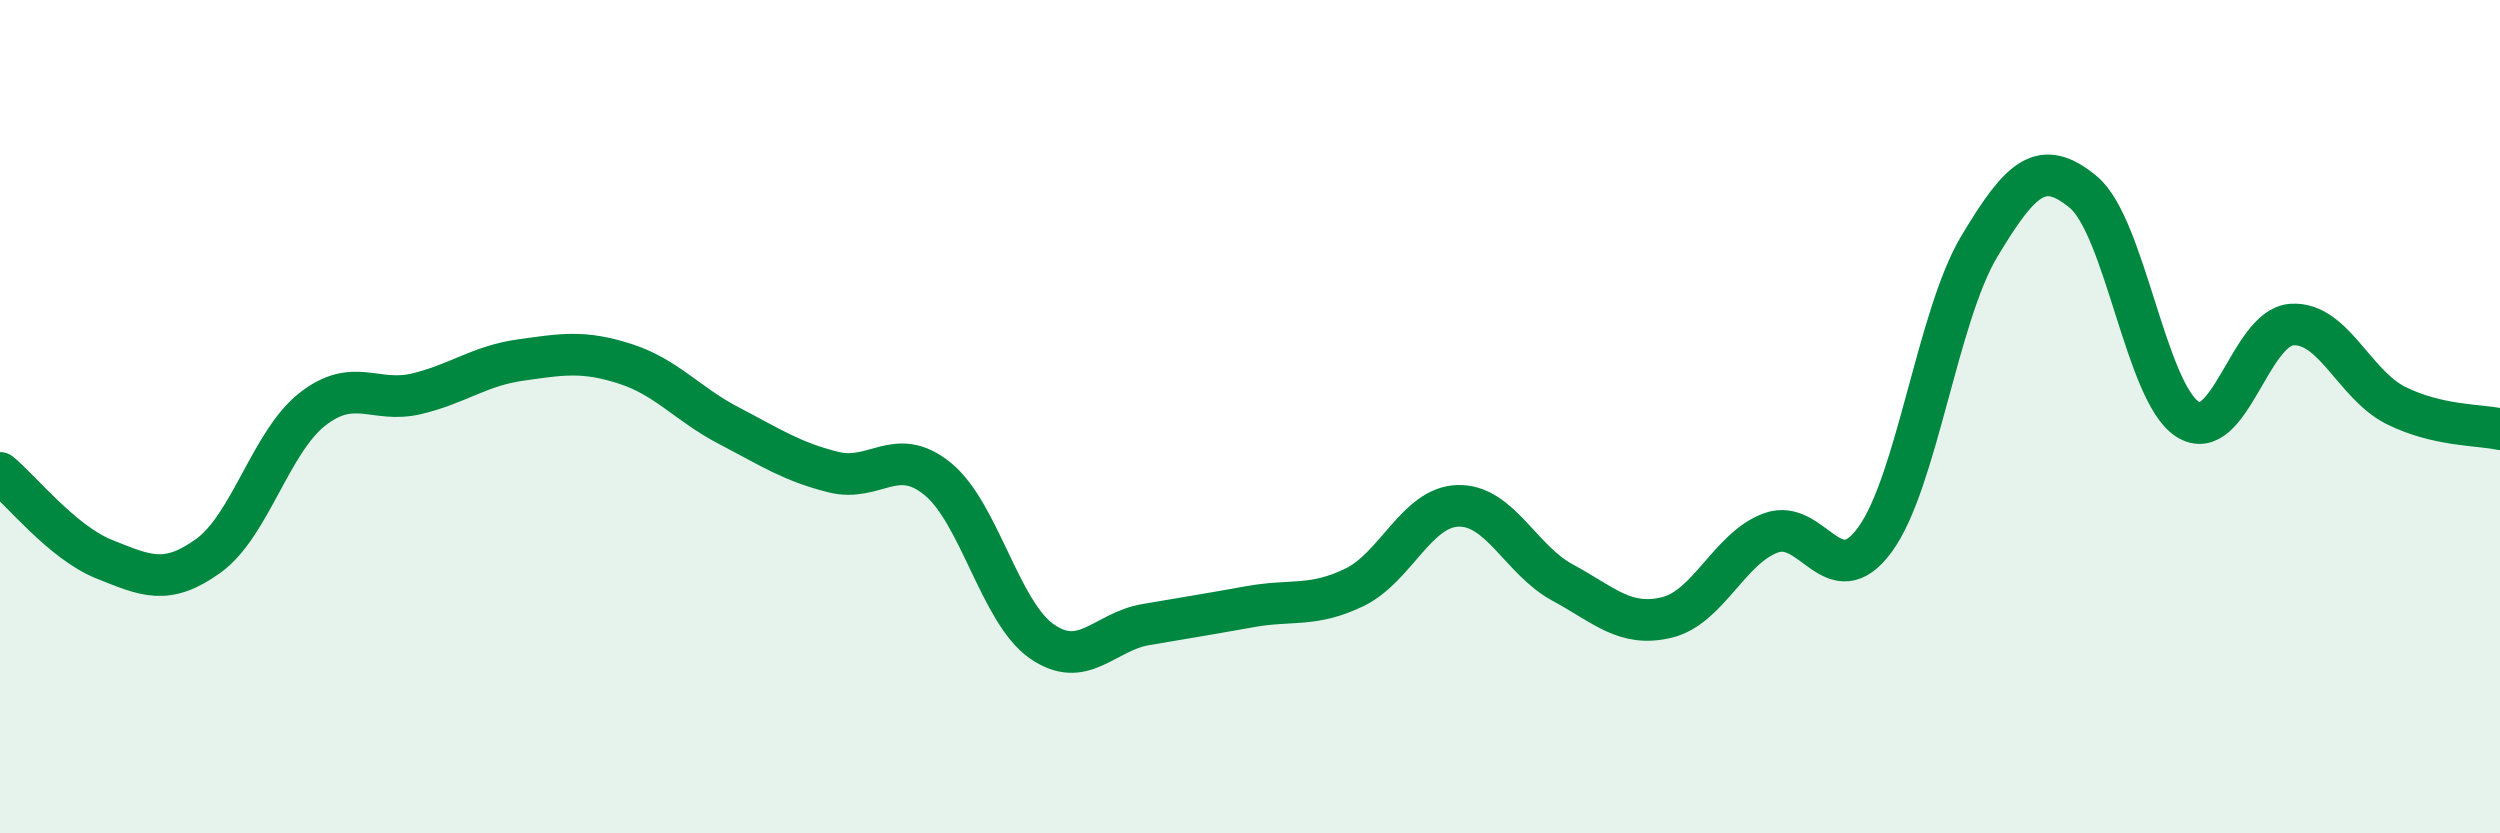 
    <svg width="60" height="20" viewBox="0 0 60 20" xmlns="http://www.w3.org/2000/svg">
      <path
        d="M 0,11.35 C 0.5,11.76 1.5,13.02 2.5,13.42 C 3.5,13.82 4,14.06 5,13.34 C 6,12.62 6.5,10.6 7.5,9.82 C 8.5,9.04 9,9.69 10,9.45 C 11,9.21 11.5,8.78 12.5,8.64 C 13.5,8.5 14,8.41 15,8.73 C 16,9.05 16.5,9.7 17.5,10.22 C 18.5,10.74 19,11.08 20,11.33 C 21,11.58 21.5,10.68 22.5,11.49 C 23.5,12.3 24,14.69 25,15.39 C 26,16.09 26.5,15.16 27.5,14.99 C 28.5,14.82 29,14.74 30,14.56 C 31,14.38 31.5,14.58 32.5,14.1 C 33.5,13.62 34,12.16 35,12.14 C 36,12.12 36.5,13.44 37.5,13.98 C 38.5,14.52 39,15.06 40,14.82 C 41,14.58 41.5,13.16 42.5,12.79 C 43.5,12.42 44,14.32 45,12.95 C 46,11.58 46.5,7.59 47.5,5.92 C 48.5,4.25 49,3.78 50,4.61 C 51,5.44 51.5,9.42 52.5,10.06 C 53.5,10.7 54,7.86 55,7.79 C 56,7.72 56.5,9.23 57.5,9.73 C 58.5,10.23 59.5,10.19 60,10.3L60 20L0 20Z"
        fill="#008740"
        opacity="0.1"
        stroke-linecap="round"
        stroke-linejoin="round"
      />
      <path
        d="M 0,11.35 C 0.5,11.76 1.5,13.02 2.5,13.42 C 3.5,13.82 4,14.06 5,13.34 C 6,12.62 6.5,10.6 7.5,9.82 C 8.5,9.04 9,9.69 10,9.45 C 11,9.21 11.5,8.78 12.5,8.64 C 13.5,8.5 14,8.41 15,8.73 C 16,9.05 16.5,9.7 17.5,10.22 C 18.5,10.74 19,11.08 20,11.33 C 21,11.58 21.5,10.68 22.5,11.49 C 23.5,12.3 24,14.69 25,15.39 C 26,16.09 26.5,15.16 27.5,14.99 C 28.5,14.82 29,14.74 30,14.56 C 31,14.38 31.5,14.58 32.5,14.1 C 33.5,13.62 34,12.16 35,12.14 C 36,12.12 36.5,13.44 37.5,13.98 C 38.5,14.52 39,15.06 40,14.82 C 41,14.58 41.5,13.16 42.5,12.79 C 43.5,12.42 44,14.32 45,12.95 C 46,11.58 46.5,7.59 47.5,5.92 C 48.5,4.25 49,3.78 50,4.61 C 51,5.44 51.5,9.42 52.5,10.06 C 53.5,10.7 54,7.86 55,7.79 C 56,7.72 56.5,9.23 57.5,9.73 C 58.5,10.23 59.5,10.19 60,10.3"
        stroke="#008740"
        stroke-width="1"
        fill="none"
        stroke-linecap="round"
        stroke-linejoin="round"
      />
    </svg>
  